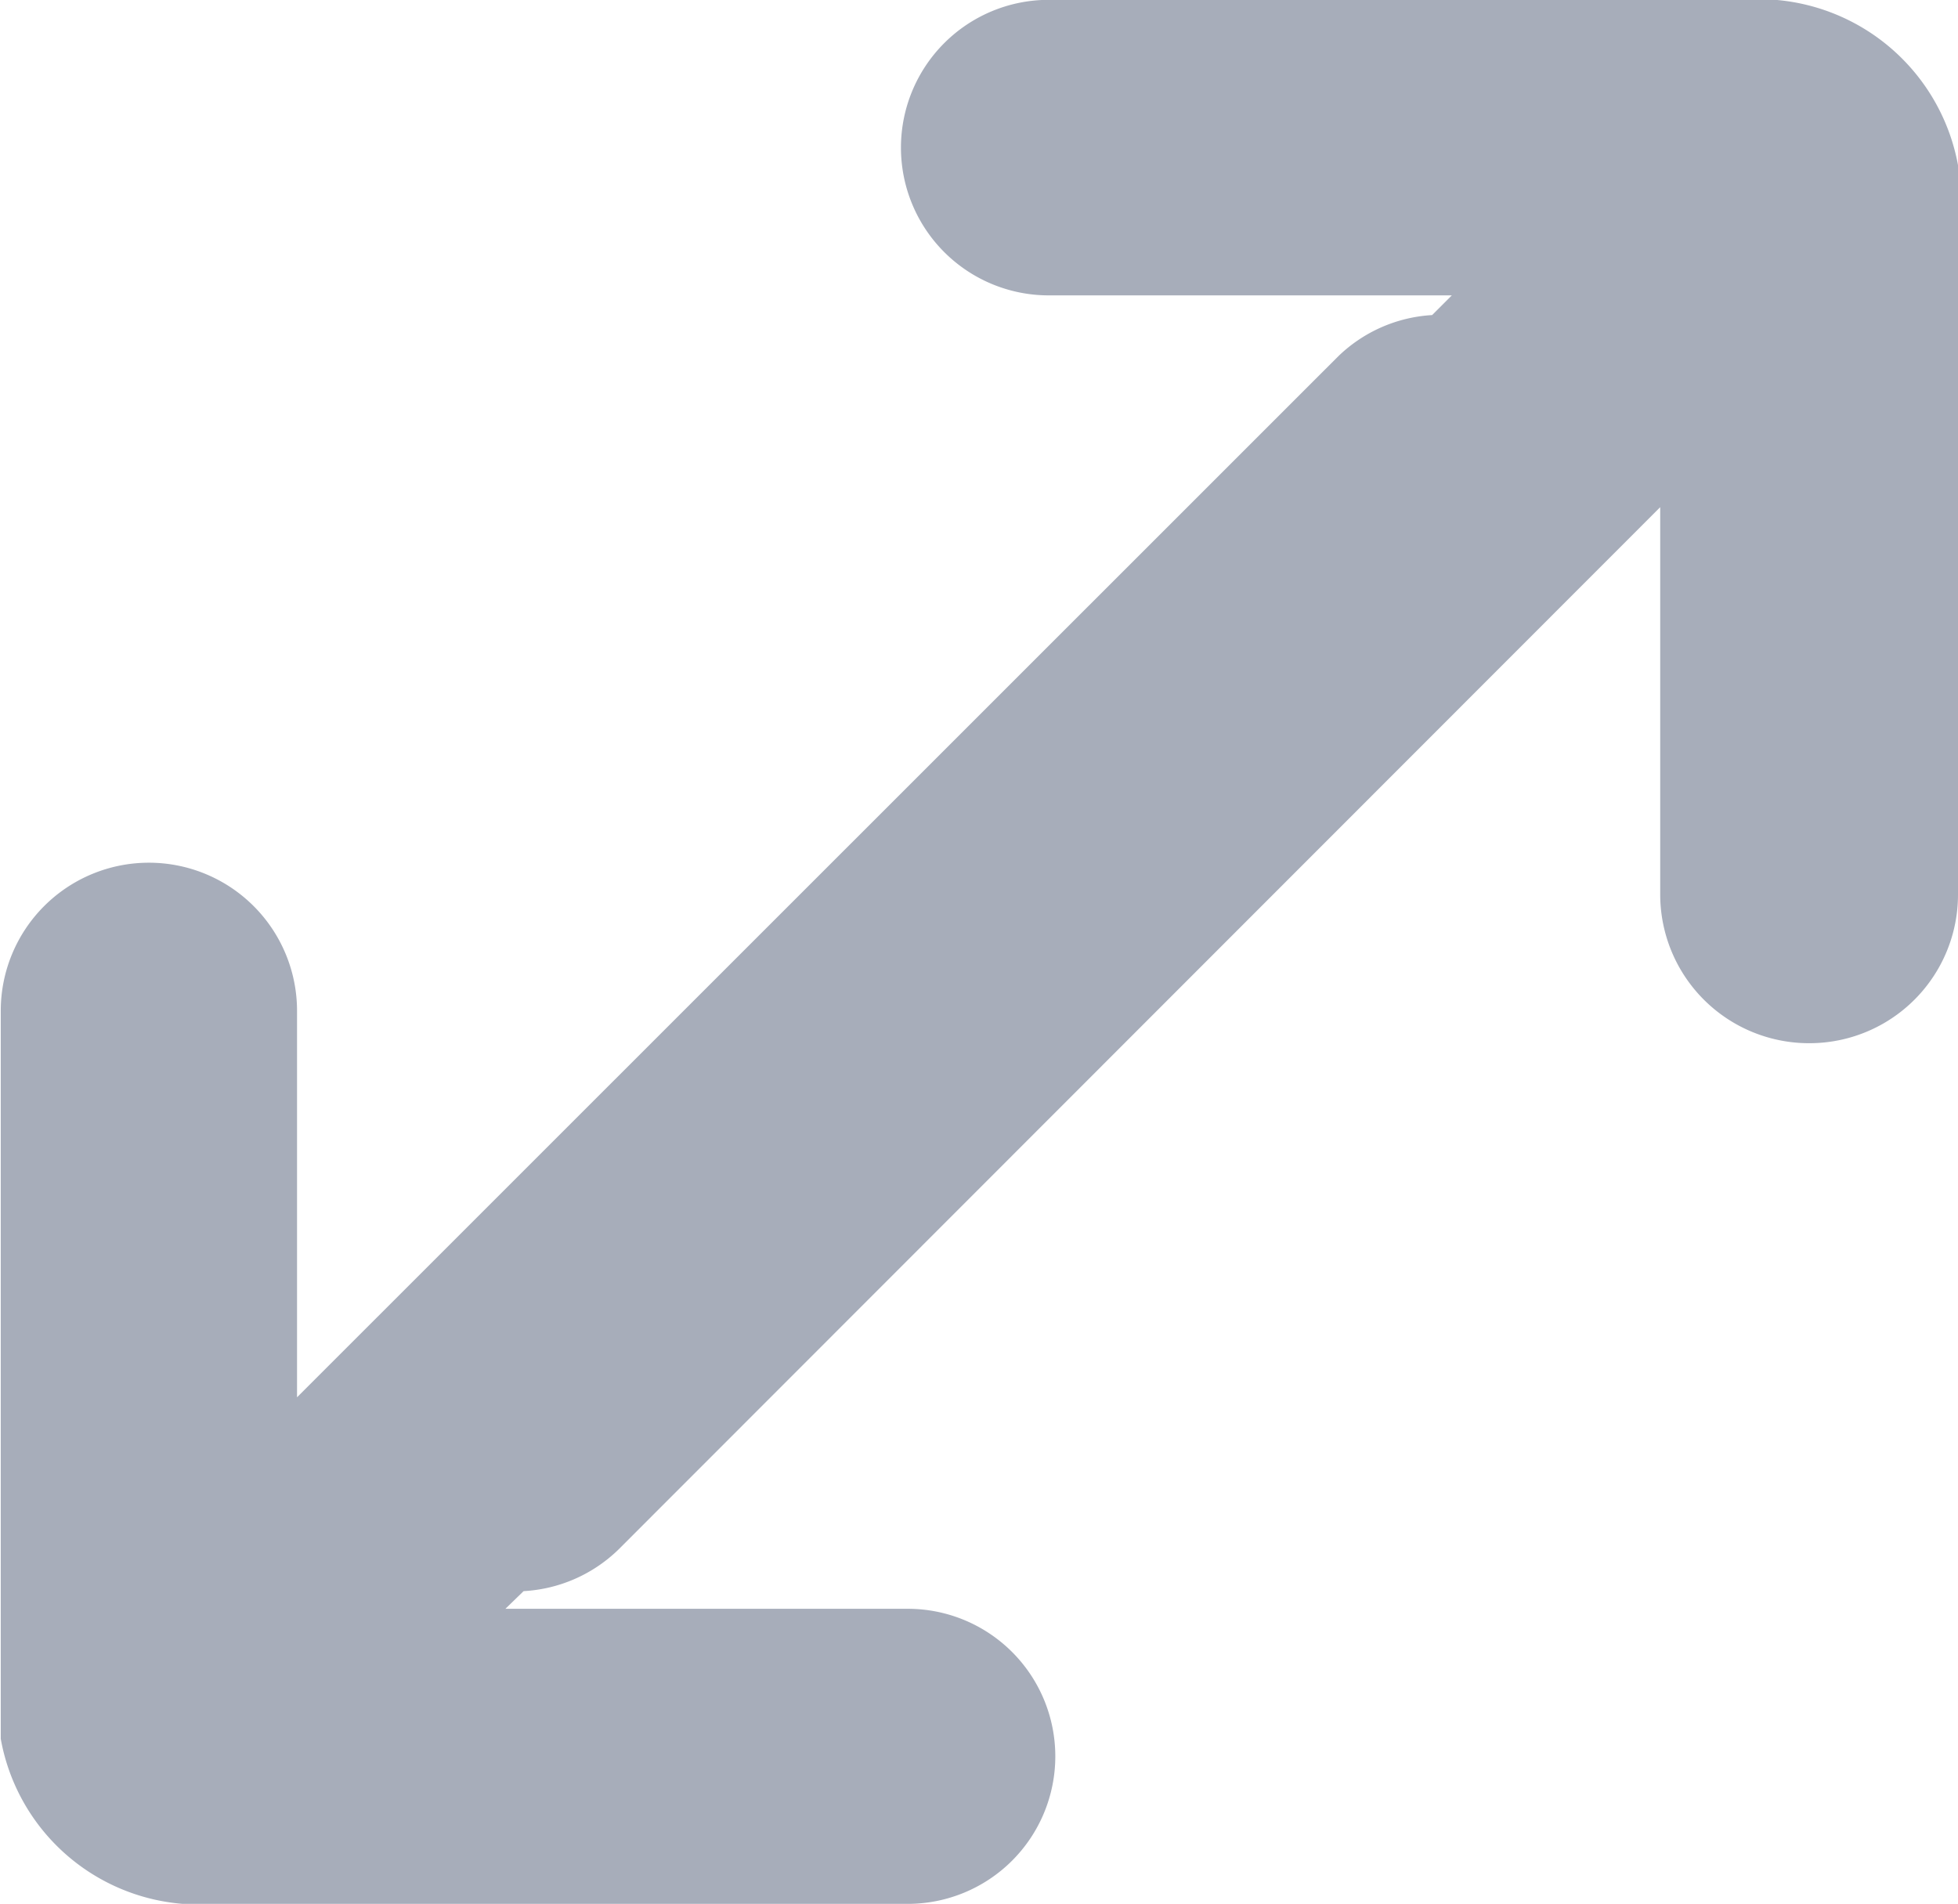 <svg xmlns="http://www.w3.org/2000/svg" width="25.84" height="25.125" viewBox="0 0 25.84 25.125">
  <defs>
    <style>
      .cls-1 {
        fill: #a7adba;
        fill-rule: evenodd;
      }
    </style>
  </defs>
  <path id="arrow-enlarge.svg" class="cls-1" d="M3355.88,810.642a1.964,1.964,0,0,1-1.97-1.961v-5.113l-13.75,13.758a1.949,1.949,0,0,1-1.25.547l-0.24.233h5.31a1.947,1.947,0,1,1,0,3.894h-9.57a2.655,2.655,0,0,1-2.4-2.178v-9.607a1.955,1.955,0,1,1,3.91,0v5.1l13.74-13.737a1.942,1.942,0,0,1,1.24-.545l0.26-.26h-5.32a1.95,1.95,0,1,1,0-3.9h9.59a2.673,2.673,0,0,1,2.41,2.181v9.625A1.961,1.961,0,0,1,3355.88,810.642Z" transform="translate(-3332 -796.875)"/>
</svg>
